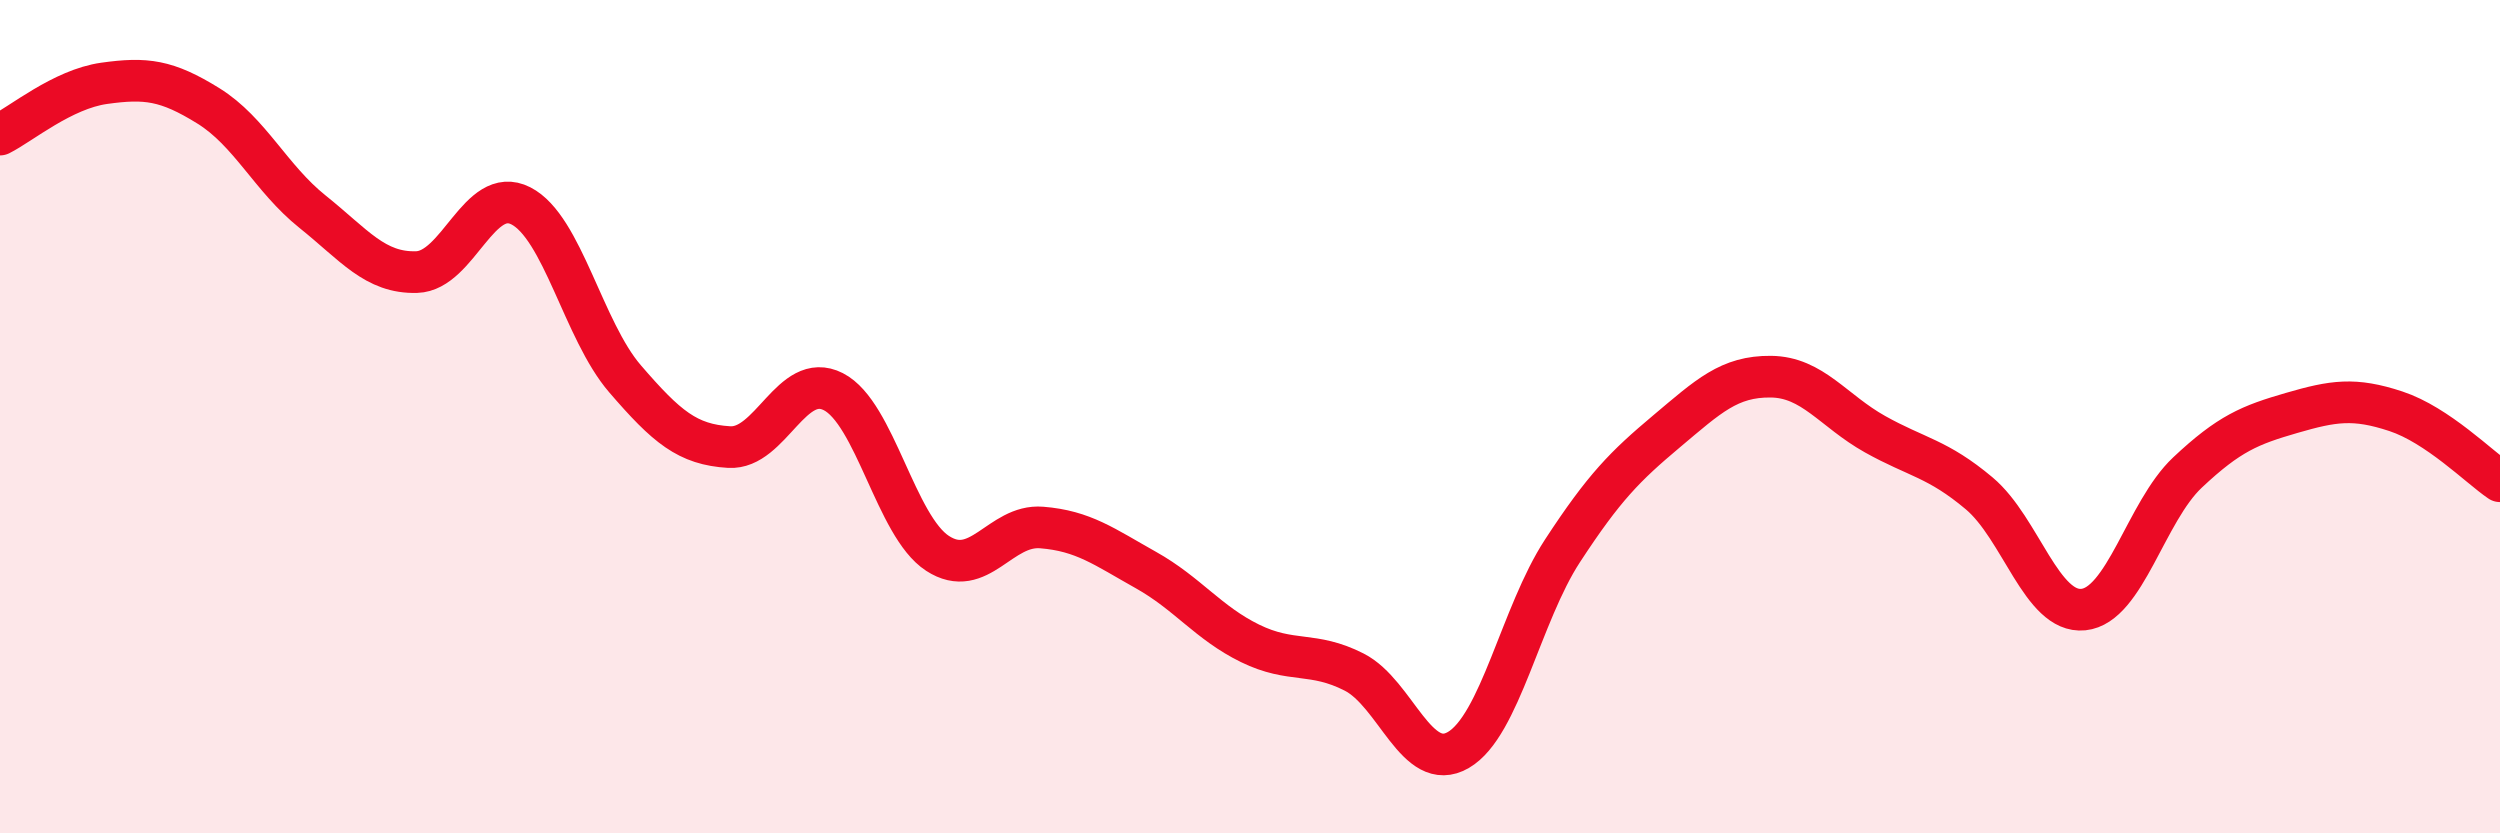 
    <svg width="60" height="20" viewBox="0 0 60 20" xmlns="http://www.w3.org/2000/svg">
      <path
        d="M 0,3.23 C 0.5,2.98 1.5,2.14 2.5,2 C 3.5,1.86 4,1.92 5,2.54 C 6,3.16 6.5,4.28 7.5,5.08 C 8.5,5.88 9,6.56 10,6.53 C 11,6.5 11.5,4.43 12.5,4.94 C 13.5,5.45 14,7.93 15,9.09 C 16,10.25 16.5,10.67 17.5,10.73 C 18.5,10.79 19,8.89 20,9.4 C 21,9.91 21.5,12.63 22.5,13.28 C 23.5,13.93 24,12.58 25,12.66 C 26,12.74 26.5,13.12 27.5,13.68 C 28.5,14.24 29,14.95 30,15.44 C 31,15.93 31.5,15.62 32.5,16.13 C 33.5,16.64 34,18.58 35,18 C 36,17.42 36.5,14.75 37.5,13.22 C 38.5,11.69 39,11.19 40,10.35 C 41,9.51 41.5,9.03 42.5,9.04 C 43.5,9.05 44,9.86 45,10.42 C 46,10.98 46.5,11 47.5,11.84 C 48.5,12.68 49,14.73 50,14.63 C 51,14.53 51.5,12.28 52.5,11.34 C 53.5,10.4 54,10.2 55,9.91 C 56,9.62 56.5,9.54 57.5,9.87 C 58.5,10.2 59.5,11.21 60,11.55L60 20L0 20Z"
        fill="#EB0A25"
        opacity="0.1"
        stroke-linecap="round"
        stroke-linejoin="round"
      />
      <path
        d="M 0,3.23 C 0.5,2.98 1.5,2.14 2.5,2 C 3.5,1.86 4,1.92 5,2.54 C 6,3.16 6.5,4.28 7.5,5.08 C 8.5,5.88 9,6.56 10,6.53 C 11,6.5 11.5,4.43 12.5,4.94 C 13.5,5.45 14,7.93 15,9.09 C 16,10.25 16.5,10.67 17.5,10.73 C 18.5,10.79 19,8.89 20,9.4 C 21,9.91 21.5,12.63 22.5,13.28 C 23.5,13.93 24,12.58 25,12.66 C 26,12.74 26.5,13.12 27.5,13.68 C 28.5,14.24 29,14.95 30,15.44 C 31,15.93 31.5,15.62 32.5,16.13 C 33.5,16.64 34,18.58 35,18 C 36,17.42 36.5,14.75 37.5,13.22 C 38.5,11.69 39,11.19 40,10.35 C 41,9.51 41.5,9.03 42.5,9.04 C 43.5,9.05 44,9.86 45,10.42 C 46,10.98 46.5,11 47.5,11.84 C 48.5,12.68 49,14.73 50,14.63 C 51,14.53 51.5,12.28 52.5,11.34 C 53.5,10.4 54,10.2 55,9.91 C 56,9.62 56.5,9.54 57.5,9.87 C 58.5,10.2 59.5,11.21 60,11.55"
        stroke="#EB0A25"
        stroke-width="1"
        fill="none"
        stroke-linecap="round"
        stroke-linejoin="round"
      />
    </svg>
  